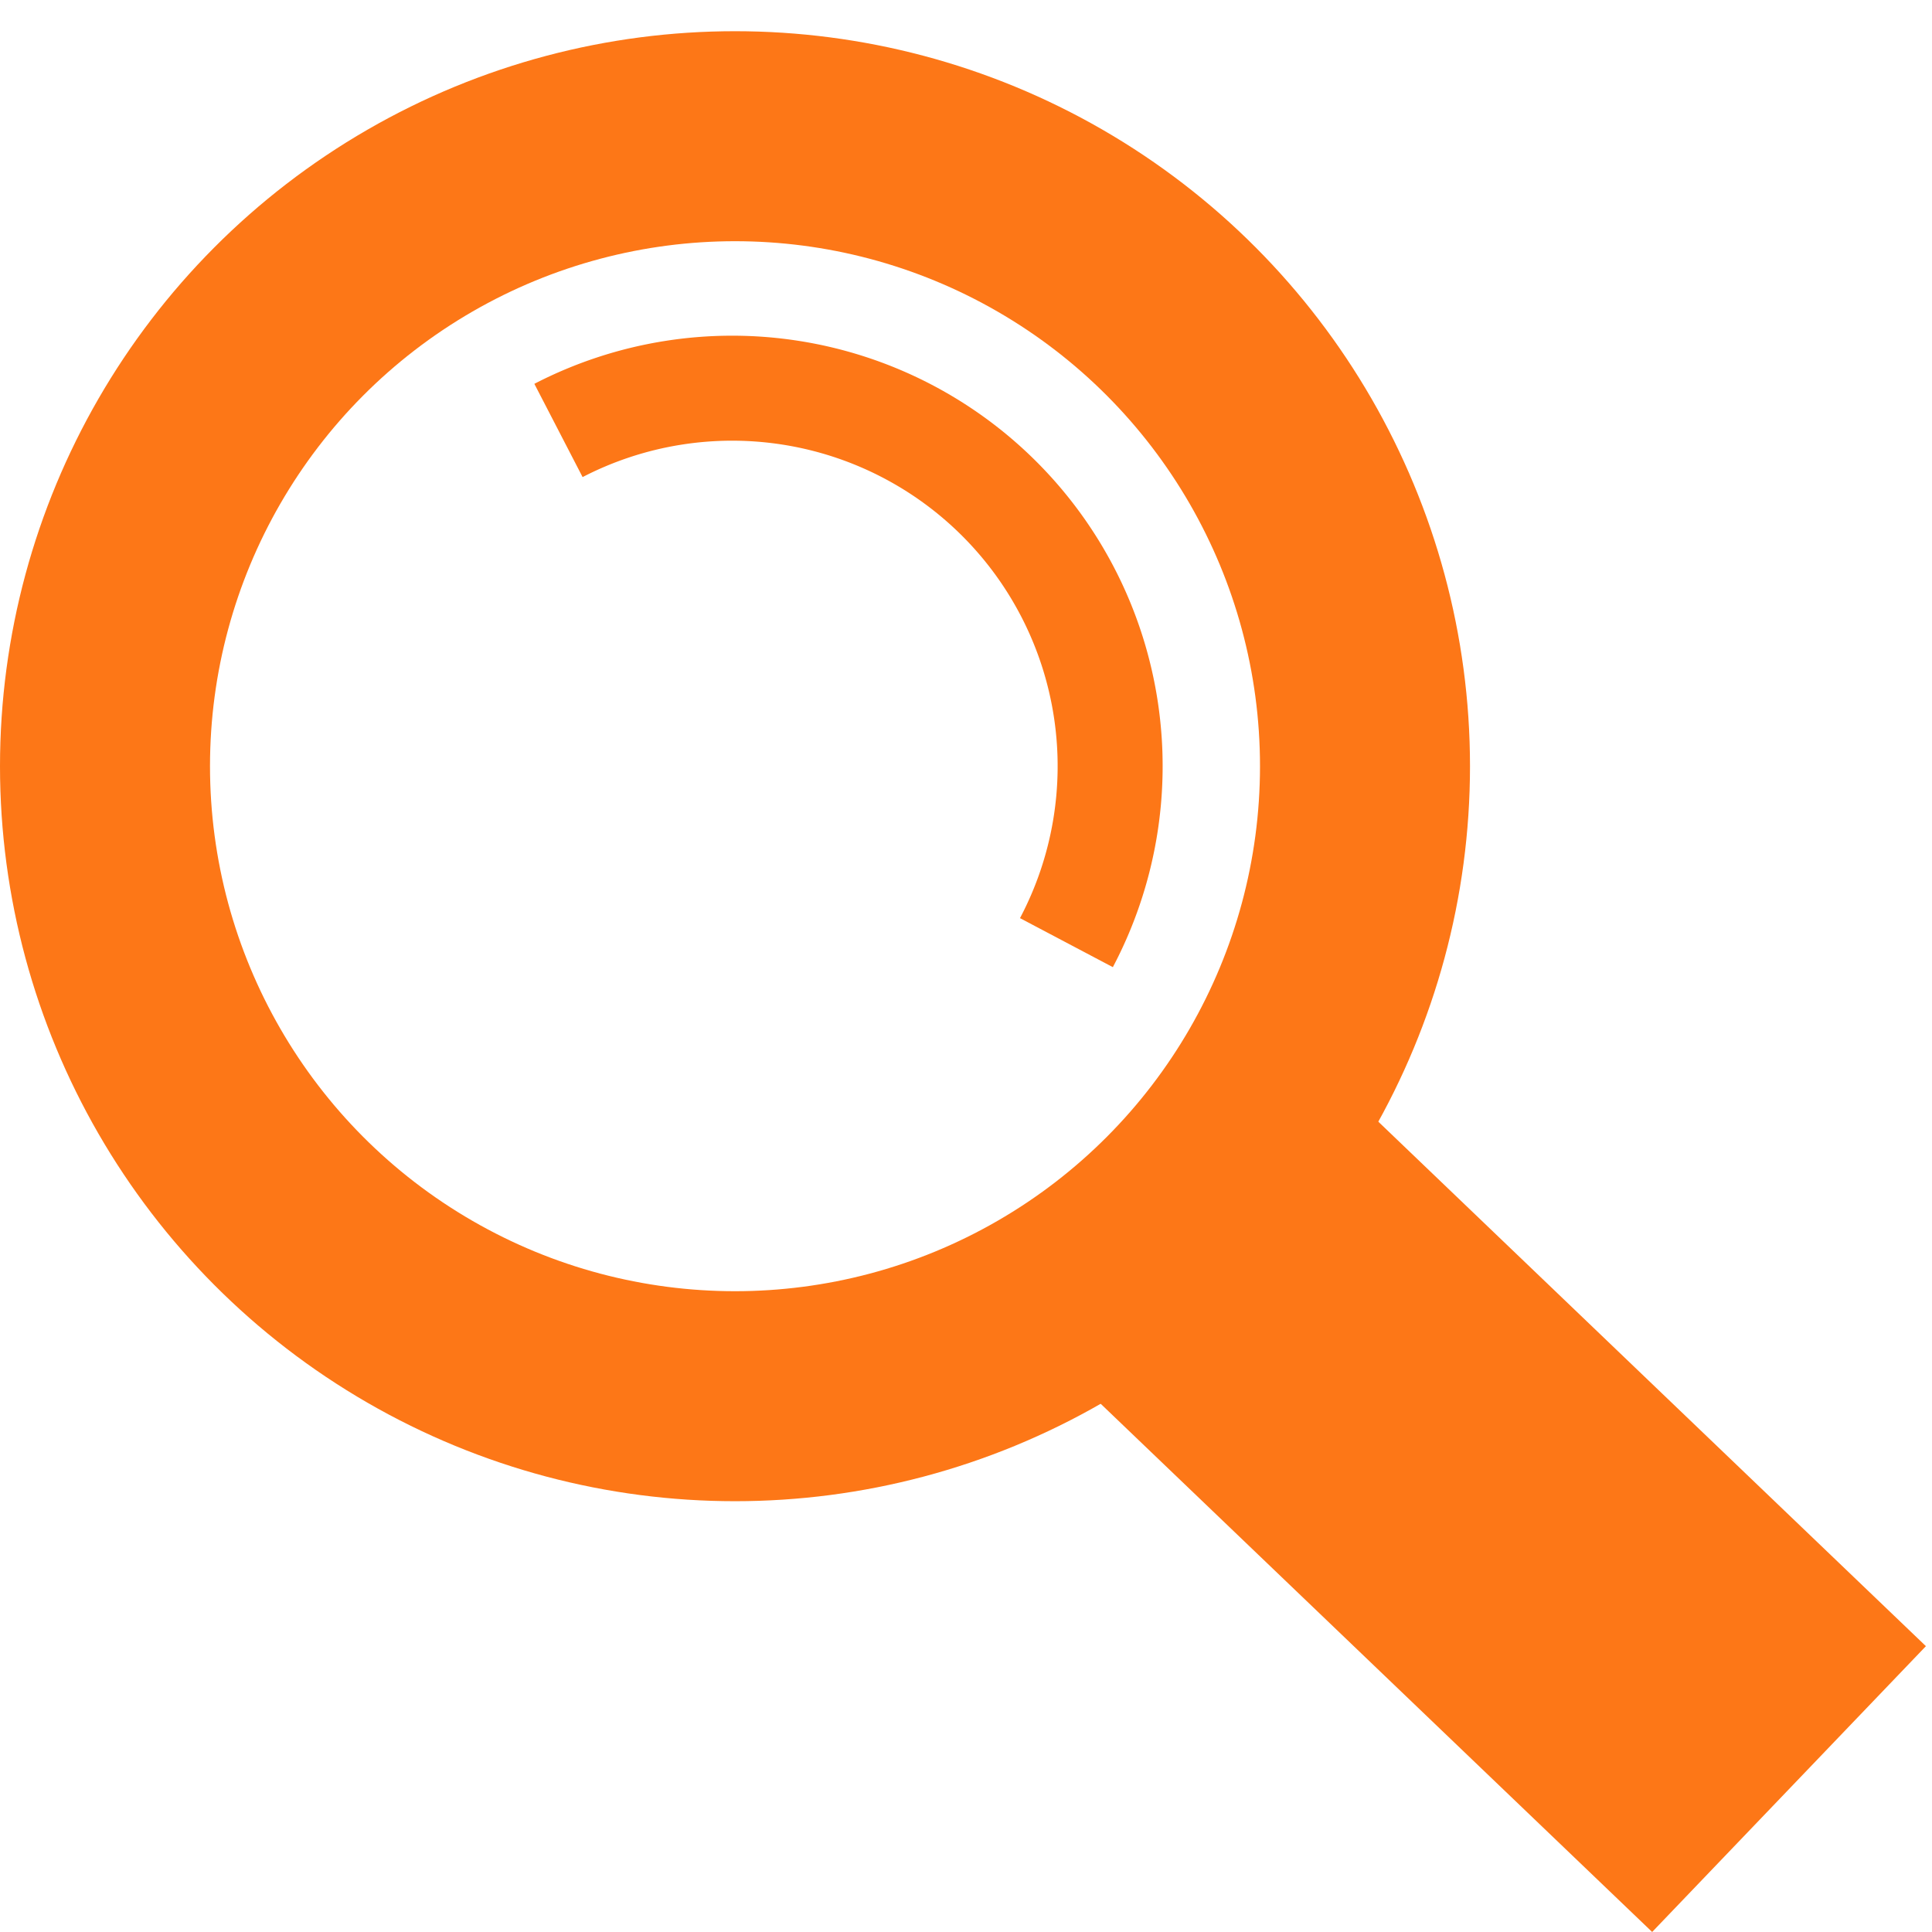 <?xml version="1.0" encoding="UTF-8" standalone="no"?>
<svg
   id="svg8"
   version="1.1"
   viewBox="0 0 92 92"
   height="92mm"
   width="92mm"
   sodipodi:docname="SearXNG-wordmark.svg"
   inkscape:version="1.3 (0e150ed6c4, 2023-07-21)"
   xmlns:inkscape="http://www.inkscape.org/namespaces/inkscape"
   xmlns:sodipodi="http://sodipodi.sourceforge.net/DTD/sodipodi-0.dtd"
   xmlns="http://www.w3.org/2000/svg"
   xmlns:svg="http://www.w3.org/2000/svg"
   xmlns:rdf="http://www.w3.org/1999/02/22-rdf-syntax-ns#"
   xmlns:cc="http://creativecommons.org/ns#"
   xmlns:dc="http://purl.org/dc/elements/1.1/">
  <sodipodi:namedview
     id="namedview1"
     pagecolor="#ffffff"
     bordercolor="#000000"
     borderopacity="0.25"
     inkscape:showpageshadow="2"
     inkscape:pageopacity="0.0"
     inkscape:pagecheckerboard="0"
     inkscape:deskcolor="#d1d1d1"
     inkscape:document-units="mm"
     inkscape:zoom="2.4761549"
     inkscape:cx="173.85827"
     inkscape:cy="173.85827"
     inkscape:window-width="1858"
     inkscape:window-height="1057"
     inkscape:window-x="54"
     inkscape:window-y="-8"
     inkscape:window-maximized="1"
     inkscape:current-layer="svg8" />
  <defs
     id="defs2" />
  <g
     transform="translate(-40.921,-17.417)"
     id="layer1">
    <circle
       r="0"
       style="fill:none;stroke:#000000;stroke-width:12;stroke-miterlimit:4;stroke-dasharray:none;stroke-opacity:1"
       cy="92"
       cx="75"
       id="path3713" />
    <circle
       r="30"
       cy="53.903"
       cx="75.921"
       id="path834"
       style="fill:none;fill-opacity:1;stroke:#fd7717;stroke-width:10;stroke-miterlimit:4;stroke-dasharray:none;stroke-opacity:1" />
    <path
       d="m 67.515,37.915 a 18,18 0 0 1 21.051,3.312 18,18 0 0 1 3.137,21.078"
       id="path852"
       style="fill:none;fill-opacity:1;stroke:#fd7717;stroke-width:5;stroke-miterlimit:4;stroke-dasharray:none;stroke-opacity:1" />
    <rect
       transform="rotate(-46.235)"
       ry="1.8669105e-13"
       y="122.09"
       x="3.706"
       height="39.963"
       width="18.846"
       id="rect912"
       style="opacity:1;fill:#fd7717;fill-opacity:1;stroke:none;stroke-width:8;stroke-miterlimit:4;stroke-dasharray:none;stroke-opacity:1" />
  </g>
</svg>
